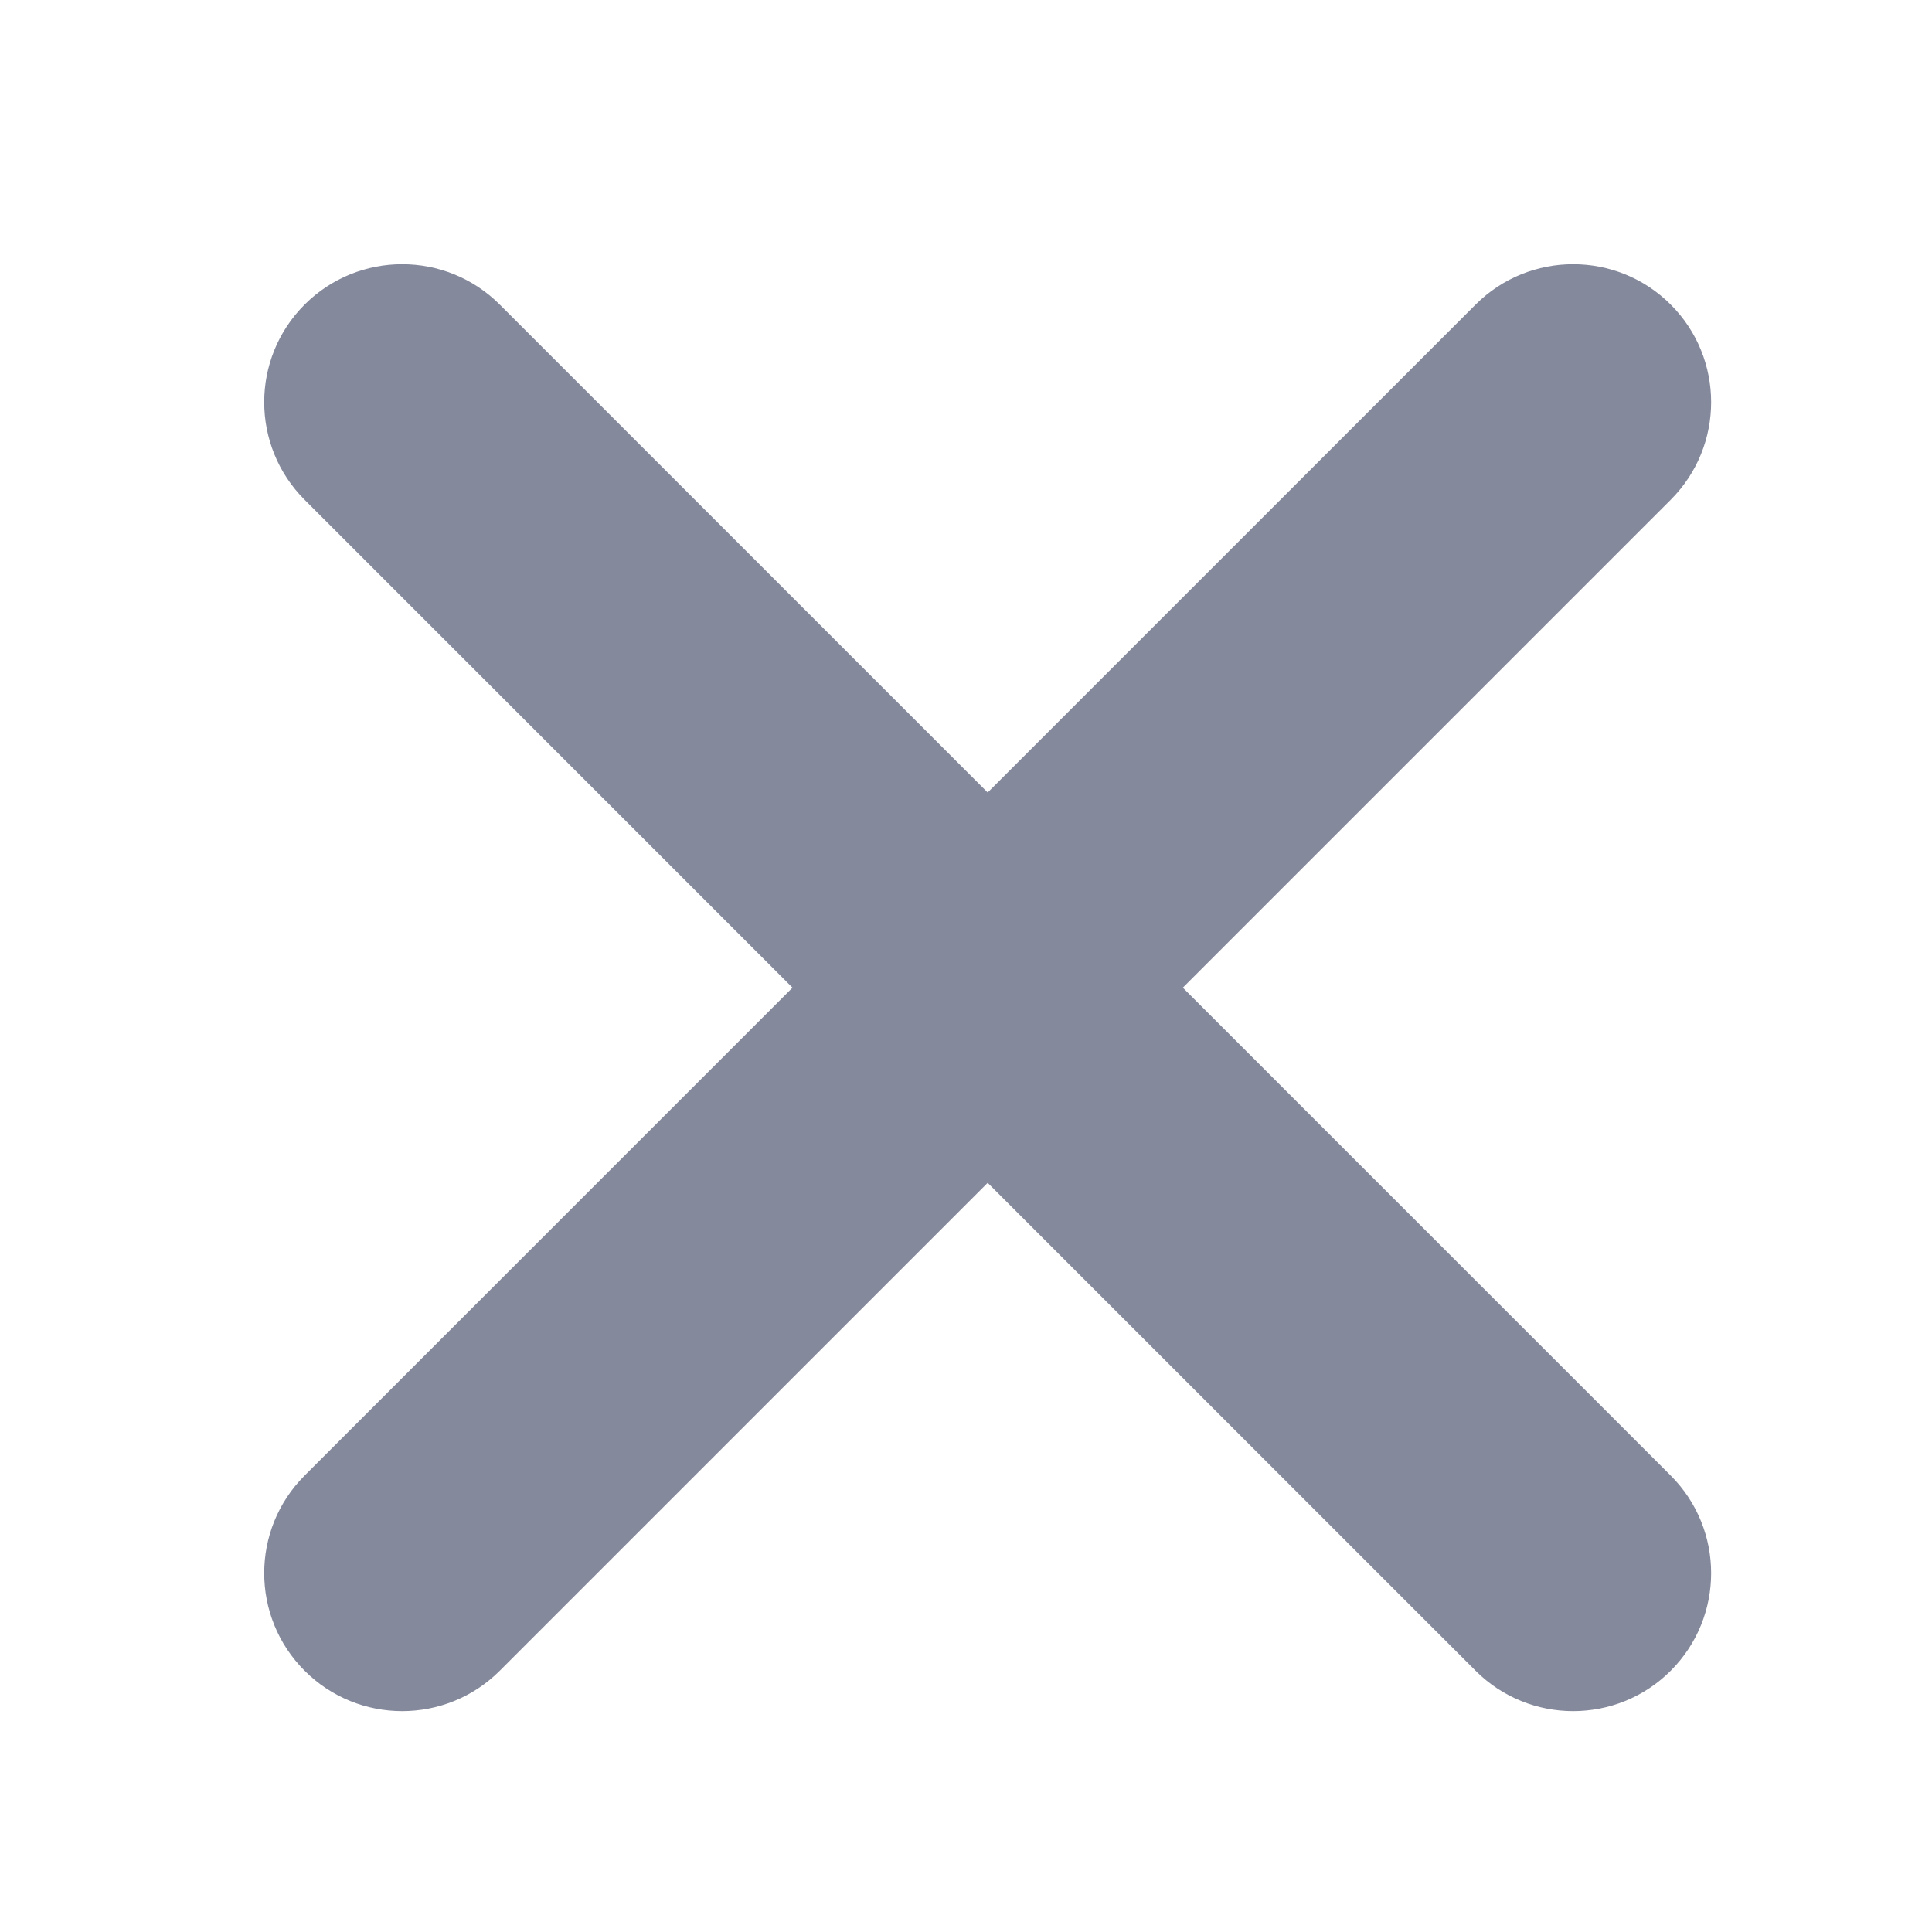 <?xml version="1.0" encoding="UTF-8"?>
<svg width="14px" height="14px" viewBox="0 0 14 14" version="1.1" xmlns="http://www.w3.org/2000/svg" xmlns:xlink="http://www.w3.org/1999/xlink">
    <title>编组 6</title>
    <g id="页面-2" stroke="none" stroke-width="1" fill="none" fill-rule="evenodd">
        <g id="我的奖品" transform="translate(-309, -253)">
            <g id="编组-3" transform="translate(27, 237)">
                <g id="编组-6" transform="translate(282, 16)">
                    <rect id="矩形" fill="#D8D8D8" opacity="0" x="0" y="0" width="14" height="14"></rect>
                    <g id="编组-2" transform="translate(1.5, 1.5)" fill="#85899C">
                        <path d="M-0.343,4.657 L11.657,4.657 C12.209,4.657 12.657,5.105 12.657,5.657 C12.657,6.209 12.209,6.657 11.657,6.657 L-0.343,6.657 C-0.895,6.657 -1.343,6.209 -1.343,5.657 C-1.343,5.105 -0.895,4.657 -0.343,4.657 Z" id="矩形" transform="translate(5.657, 5.657) rotate(45) translate(-5.657, -5.657) "></path>
                        <path d="M-0.343,4.657 L11.657,4.657 C12.209,4.657 12.657,5.105 12.657,5.657 C12.657,6.209 12.209,6.657 11.657,6.657 L-0.343,6.657 C-0.895,6.657 -1.343,6.209 -1.343,5.657 C-1.343,5.105 -0.895,4.657 -0.343,4.657 Z" id="矩形" transform="translate(5.657, 5.657) rotate(135) translate(-5.657, -5.657) "></path>
                    </g>
                </g>
            </g>
        </g>
    </g>
</svg>